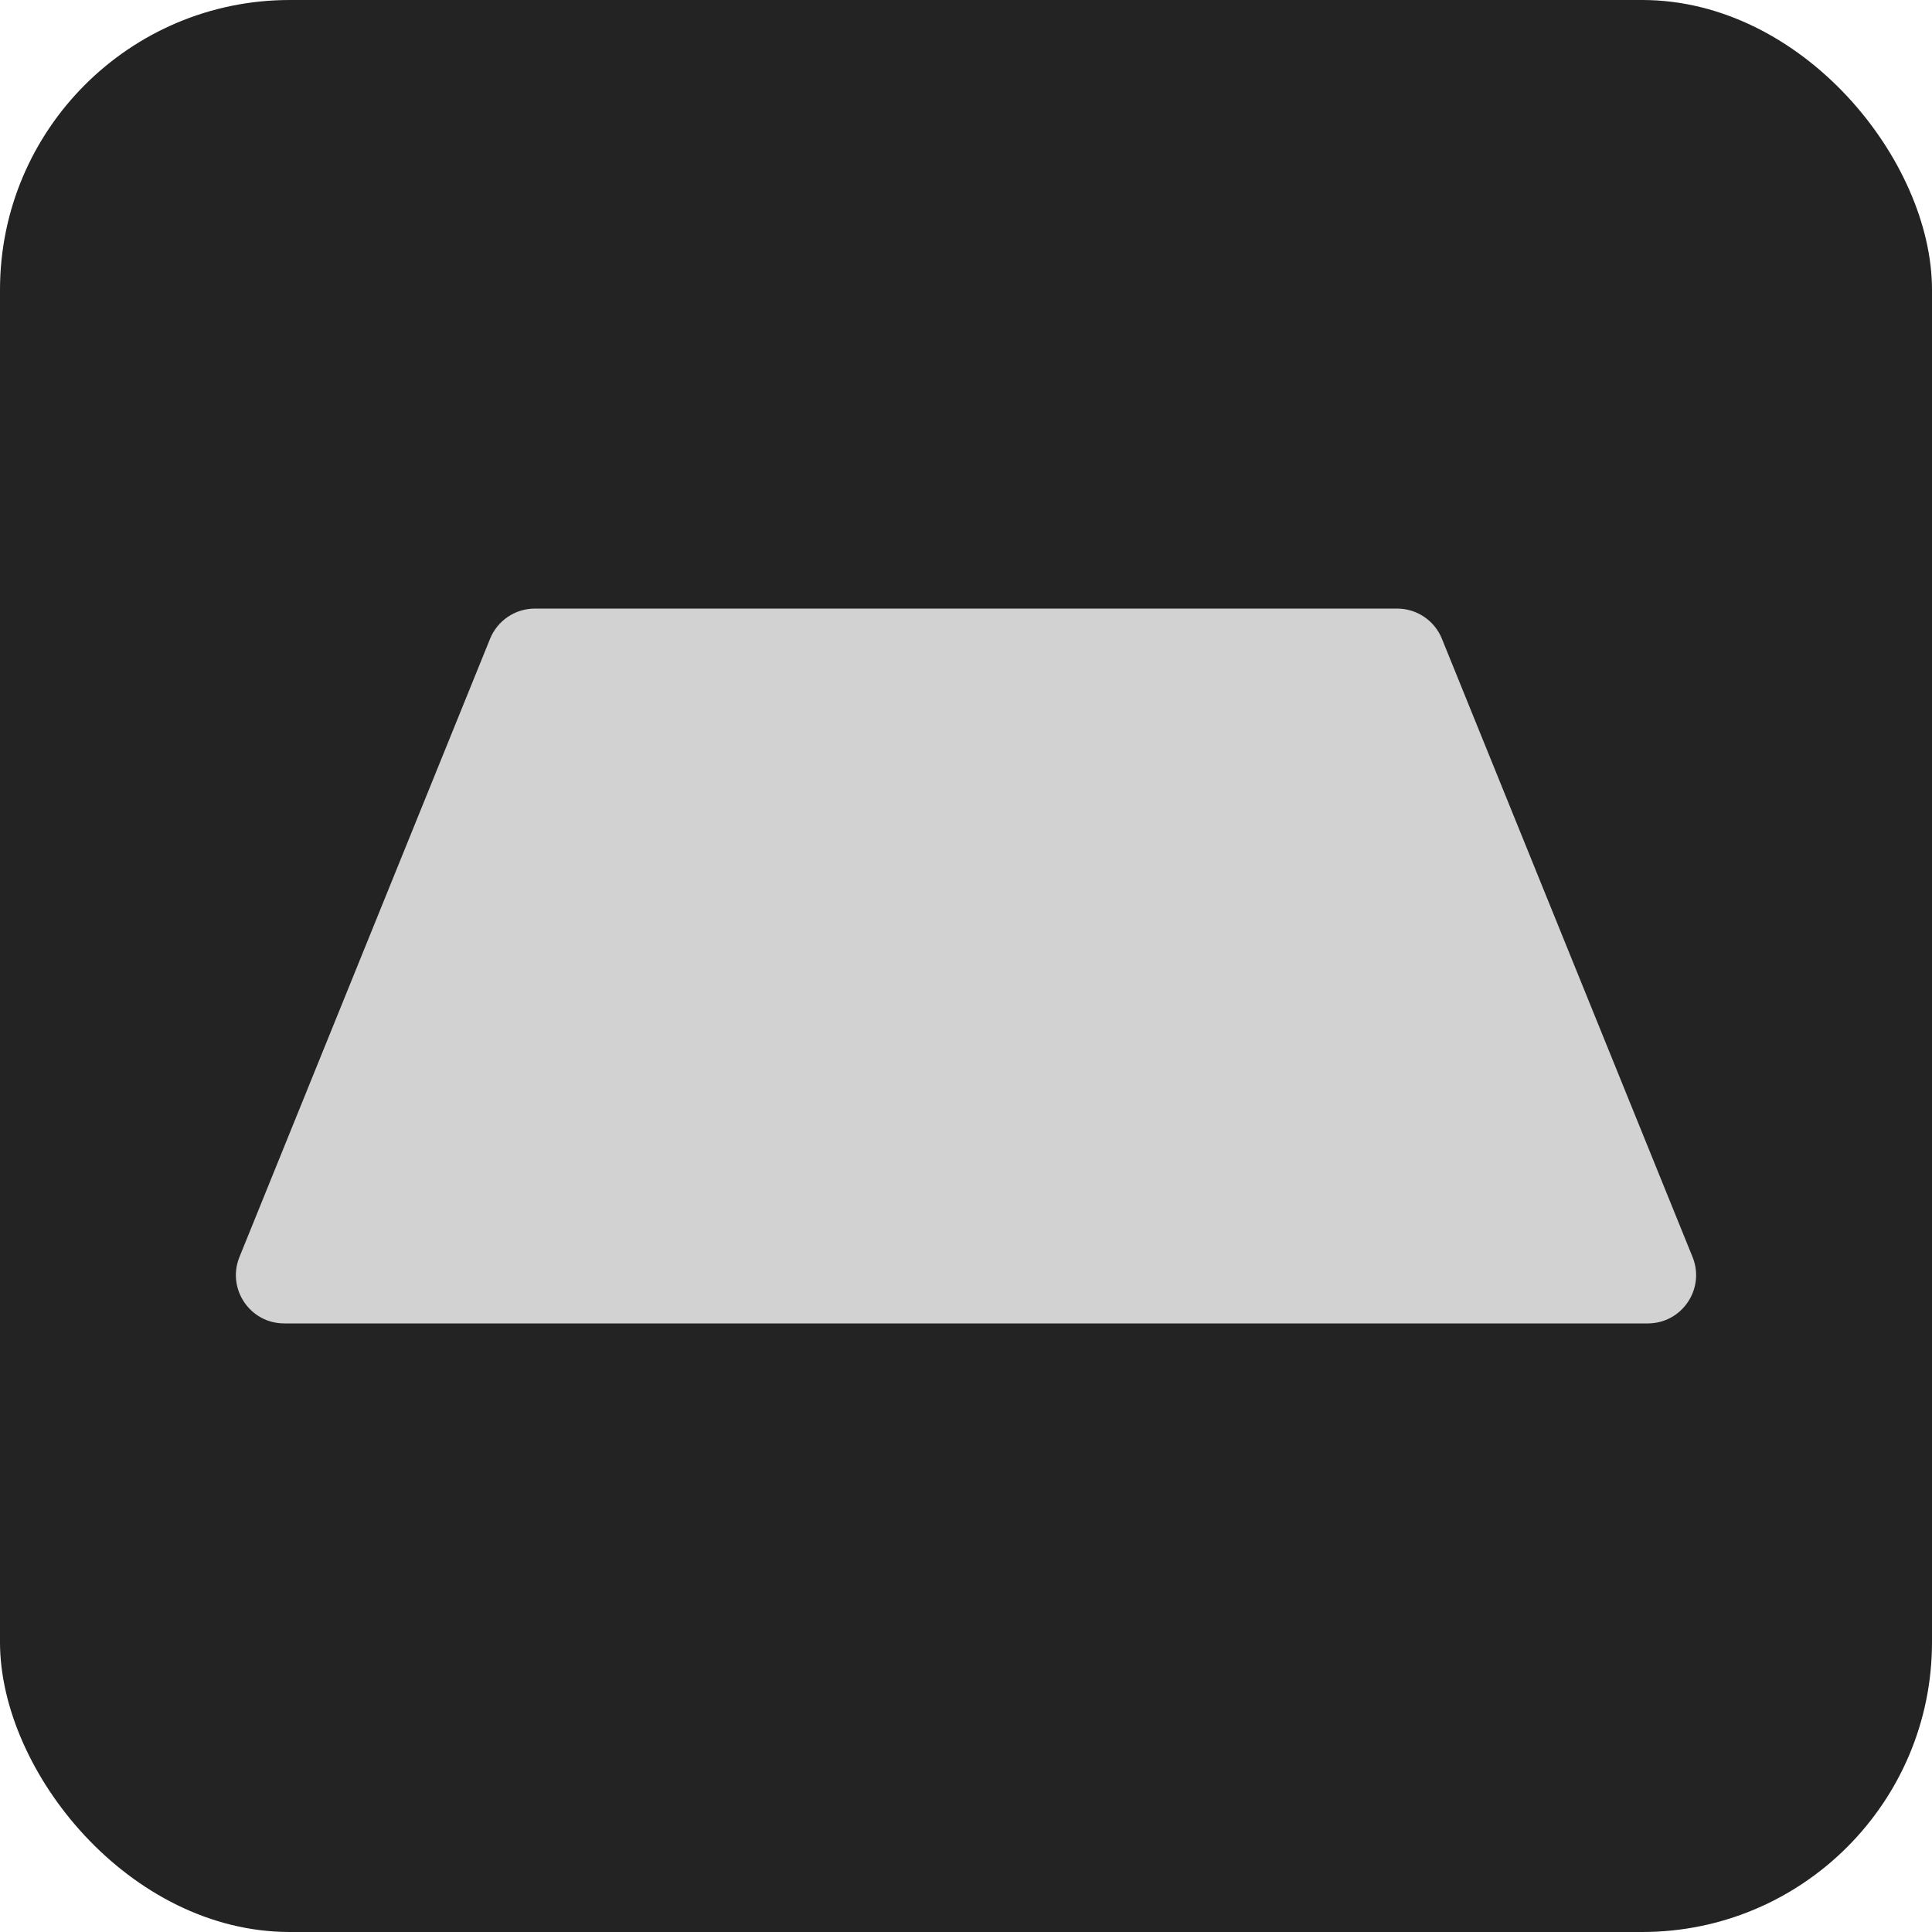 <?xml version="1.0" encoding="UTF-8"?> <svg xmlns="http://www.w3.org/2000/svg" width="200" height="200" viewBox="0 0 200 200" fill="none"><rect width="200" height="200" rx="30" fill="#232323"></rect><path d="M50.734 66.121C51.499 64.235 53.332 63 55.368 63H144.632C146.668 63 148.501 64.235 149.265 66.121L175.211 130.121C176.544 133.409 174.125 137 170.578 137H29.422C25.875 137 23.456 133.409 24.789 130.121L50.734 66.121Z" fill="#D2D2D2"></path></svg> 